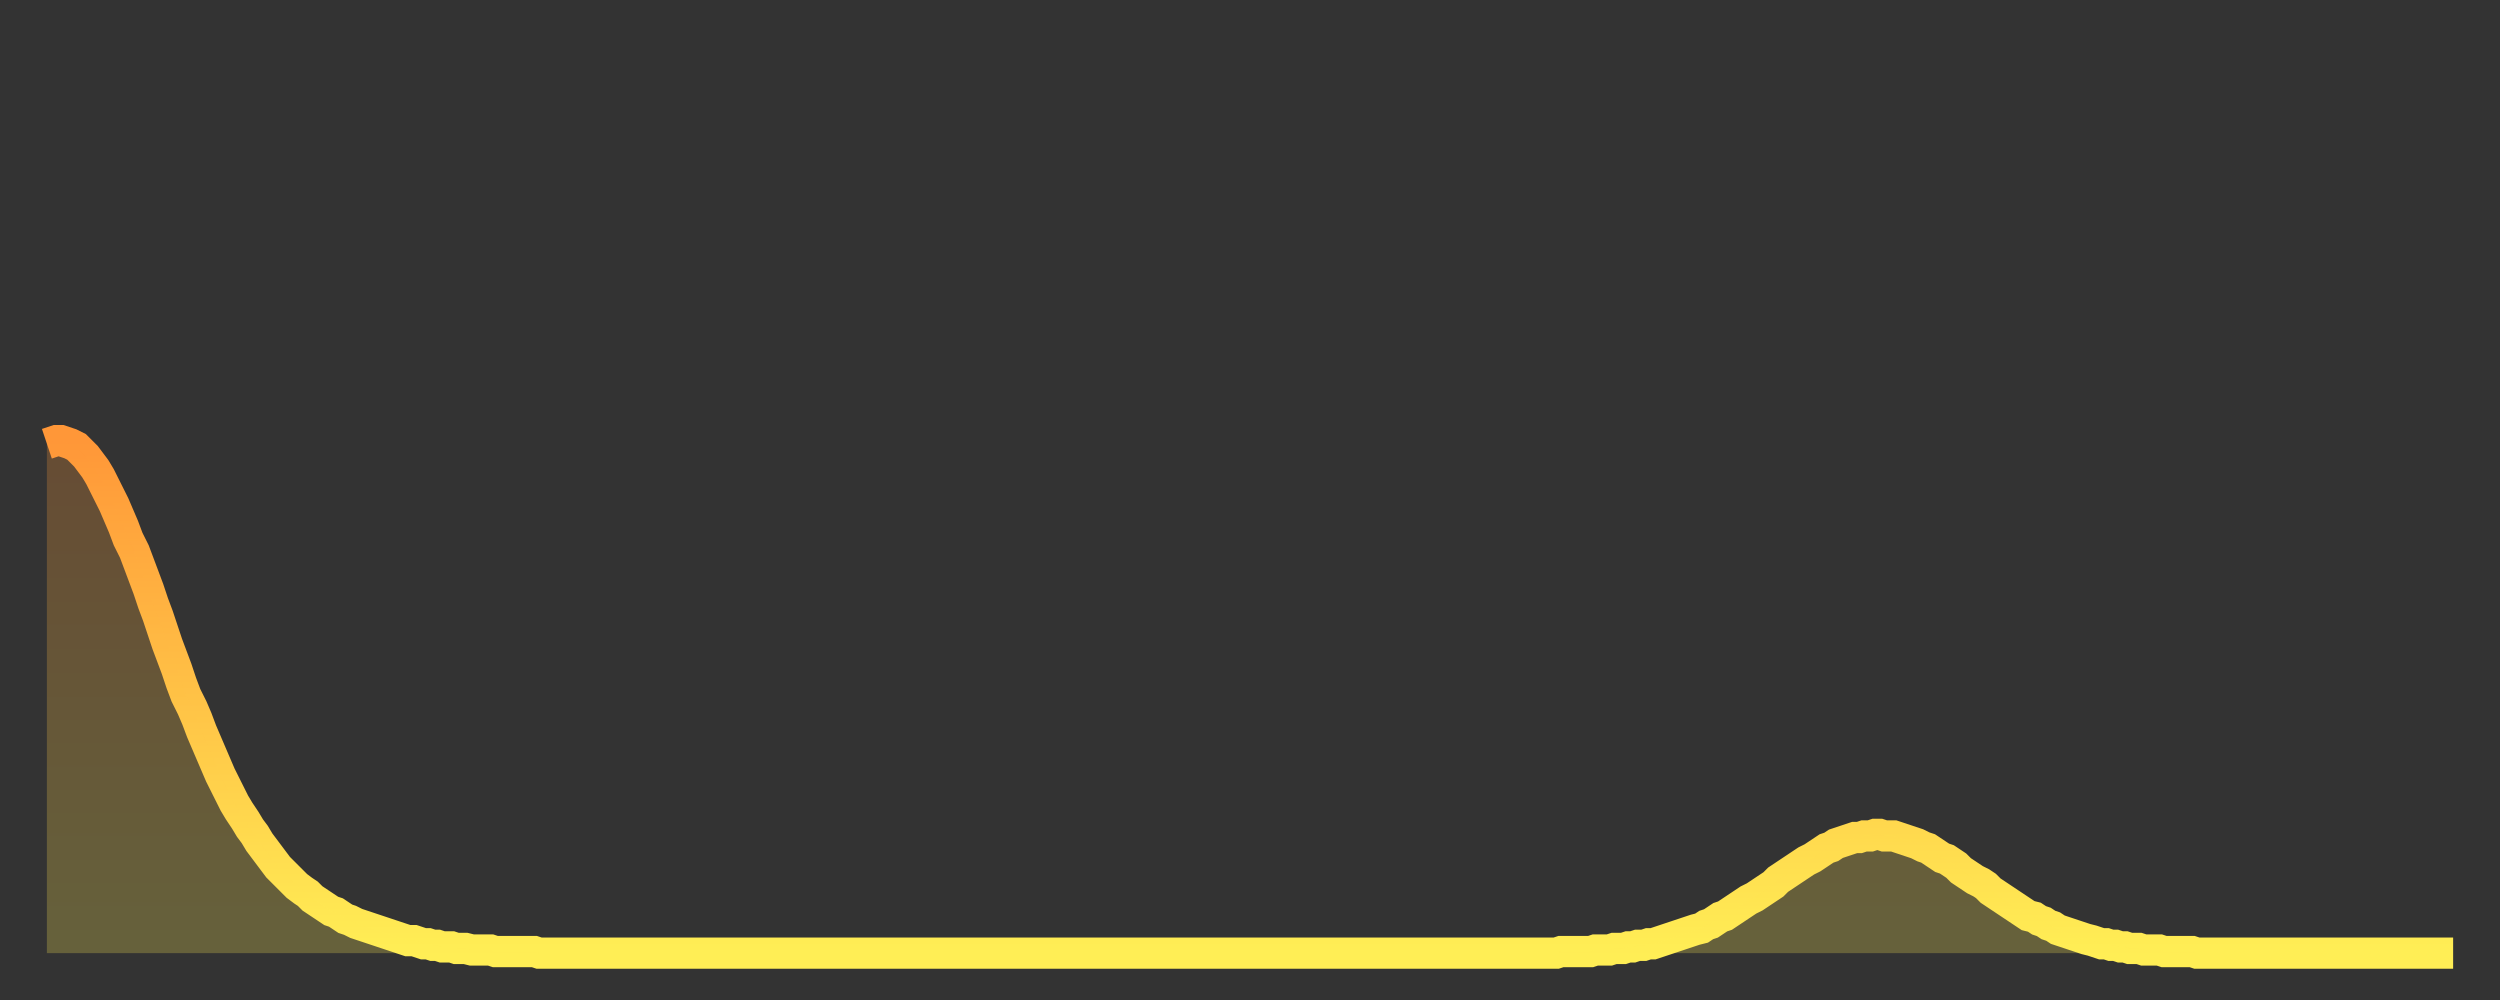 <?xml version="1.0" encoding="utf-8" ?>
<svg baseProfile="full" height="64" version="1.1" width="160" xmlns="http://www.w3.org/2000/svg" xmlns:ev="http://www.w3.org/2001/xml-events" xmlns:xlink="http://www.w3.org/1999/xlink"><rect width="100%" height="100%" fill="#333333" stroke="none"/><defs><linearGradient id="id128782" x1="0" x2="0" y1="0" y2="1"><stop offset="0%" stop-color="#ff9738" /><stop offset="50%" stop-color="#ffc246" /><stop offset="100%" stop-color="#ffee55" /></linearGradient></defs><g transform="translate(3,3)"><g><path d="M 0.0 25.4 L 0.3 25.3 0.6 25.2 0.9 25.2 1.2 25.3 1.5 25.4 1.9 25.6 2.2 25.9 2.5 26.2 2.8 26.6 3.1 27.0 3.4 27.5 3.7 28.1 4.0 28.7 4.3 29.3 4.6 30.0 4.9 30.7 5.2 31.5 5.6 32.3 5.9 33.1 6.2 33.9 6.5 34.7 6.8 35.6 7.1 36.4 7.4 37.3 7.7 38.2 8.0 39.0 8.3 39.8 8.6 40.7 8.9 41.5 9.3 42.3 9.6 43.0 9.9 43.8 10.2 44.5 10.5 45.2 10.8 45.9 11.1 46.6 11.4 47.2 11.7 47.8 12.0 48.4 12.3 48.9 12.7 49.5 13.0 50.0 13.3 50.4 13.6 50.9 13.9 51.3 14.2 51.7 14.5 52.1 14.8 52.5 15.1 52.8 15.4 53.1 15.7 53.4 16.0 53.7 16.4 54.0 16.7 54.2 17.0 54.5 17.3 54.7 17.6 54.9 17.9 55.1 18.2 55.3 18.5 55.4 18.8 55.6 19.1 55.8 19.4 55.9 19.8 56.1 20.1 56.2 20.4 56.3 20.7 56.4 21.0 56.5 21.3 56.6 21.6 56.7 21.9 56.8 22.2 56.9 22.5 57.0 22.8 57.1 23.1 57.2 23.5 57.2 23.8 57.3 24.1 57.4 24.4 57.4 24.7 57.5 25.0 57.5 25.3 57.6 25.6 57.6 25.9 57.6 26.2 57.7 26.5 57.7 26.8 57.7 27.2 57.8 27.5 57.8 27.8 57.8 28.1 57.8 28.4 57.8 28.7 57.9 29.0 57.9 29.3 57.9 29.6 57.9 29.9 57.9 30.2 57.9 30.6 57.9 30.9 57.9 31.2 57.9 31.5 58.0 31.8 58.0 32.1 58.0 32.4 58.0 32.7 58.0 33.0 58.0 33.3 58.0 33.6 58.0 33.9 58.0 34.3 58.0 34.6 58.0 34.9 58.0 35.2 58.0 35.5 58.0 35.8 58.0 36.1 58.0 36.4 58.0 36.7 58.0 37.0 58.0 37.3 58.0 37.7 58.0 38.0 58.0 38.3 58.0 38.6 58.0 38.9 58.0 39.2 58.0 39.5 58.0 39.8 58.0 40.1 58.0 40.4 58.0 40.7 58.0 41.0 58.0 41.4 58.0 41.7 58.0 42.0 58.0 42.3 58.0 42.6 58.0 42.9 58.0 43.2 58.0 43.5 58.0 43.8 58.0 44.1 58.0 44.4 58.0 44.7 58.0 45.1 58.0 45.4 58.0 45.7 58.0 46.0 58.0 46.3 58.0 46.6 58.0 46.9 58.0 47.2 58.0 47.5 58.0 47.8 58.0 48.1 58.0 48.5 58.0 48.8 58.0 49.1 58.0 49.4 58.0 49.7 58.0 50.0 58.0 50.3 58.0 50.6 58.0 50.9 58.0 51.2 58.0 51.5 58.0 51.8 58.0 52.2 58.0 52.5 58.0 52.8 58.0 53.1 58.0 53.4 58.0 53.7 58.0 54.0 58.0 54.3 58.0 54.6 58.0 54.9 58.0 55.2 58.0 55.6 58.0 55.9 58.0 56.2 58.0 56.5 58.0 56.8 58.0 57.1 58.0 57.4 58.0 57.7 58.0 58.0 58.0 58.3 58.0 58.6 58.0 58.9 58.0 59.3 58.0 59.6 58.0 59.9 58.0 60.2 58.0 60.5 58.0 60.8 58.0 61.1 58.0 61.4 58.0 61.7 58.0 62.0 58.0 62.3 58.0 62.6 58.0 63.0 58.0 63.3 58.0 63.6 58.0 63.9 58.0 64.2 58.0 64.5 58.0 64.8 58.0 65.1 58.0 65.4 58.0 65.7 58.0 66.0 58.0 66.4 58.0 66.7 58.0 67.0 58.0 67.3 58.0 67.6 58.0 67.9 58.0 68.2 58.0 68.5 58.0 68.8 58.0 69.1 58.0 69.4 58.0 69.7 58.0 70.1 58.0 70.4 58.0 70.7 58.0 71.0 58.0 71.3 58.0 71.6 58.0 71.9 58.0 72.2 58.0 72.5 58.0 72.8 58.0 73.1 58.0 73.5 58.0 73.8 58.0 74.1 58.0 74.4 58.0 74.7 58.0 75.0 58.0 75.3 58.0 75.6 58.0 75.9 58.0 76.2 58.0 76.5 58.0 76.8 58.0 77.2 58.0 77.5 58.0 77.8 58.0 78.1 58.0 78.4 58.0 78.7 58.0 79.0 58.0 79.3 58.0 79.6 58.0 79.9 58.0 80.2 58.0 80.5 58.0 80.9 58.0 81.2 58.0 81.5 58.0 81.8 58.0 82.1 58.0 82.4 58.0 82.7 58.0 83.0 58.0 83.3 58.0 83.6 58.0 83.9 58.0 84.3 58.0 84.6 58.0 84.9 58.0 85.2 58.0 85.5 58.0 85.8 58.0 86.1 58.0 86.4 58.0 86.7 58.0 87.0 58.0 87.3 58.0 87.6 58.0 88.0 58.0 88.3 58.0 88.6 58.0 88.9 58.0 89.2 58.0 89.5 58.0 89.8 58.0 90.1 58.0 90.4 58.0 90.7 58.0 91.0 58.0 91.4 58.0 91.7 58.0 92.0 58.0 92.3 58.0 92.6 58.0 92.9 58.0 93.2 58.0 93.5 58.0 93.8 58.0 94.1 58.0 94.4 58.0 94.7 58.0 95.1 58.0 95.4 58.0 95.7 58.0 96.0 58.0 96.3 58.0 96.6 58.0 96.9 57.9 97.2 57.9 97.5 57.9 97.8 57.9 98.1 57.9 98.4 57.9 98.8 57.9 99.1 57.8 99.4 57.8 99.7 57.8 100.0 57.8 100.3 57.7 100.6 57.7 100.9 57.7 101.2 57.6 101.5 57.6 101.8 57.5 102.2 57.5 102.5 57.4 102.8 57.4 103.1 57.3 103.4 57.2 103.7 57.1 104.0 57.0 104.3 56.9 104.6 56.8 104.9 56.7 105.2 56.6 105.5 56.5 105.9 56.4 106.2 56.2 106.5 56.1 106.8 55.9 107.1 55.7 107.4 55.6 107.7 55.4 108.0 55.2 108.3 55.0 108.6 54.8 108.9 54.6 109.3 54.4 109.6 54.2 109.9 54.0 110.2 53.8 110.5 53.6 110.8 53.3 111.1 53.1 111.4 52.9 111.7 52.7 112.0 52.5 112.3 52.3 112.6 52.1 113.0 51.9 113.3 51.7 113.6 51.5 113.9 51.3 114.2 51.2 114.5 51.0 114.8 50.9 115.1 50.8 115.4 50.7 115.7 50.6 116.0 50.6 116.3 50.5 116.7 50.5 117.0 50.4 117.3 50.4 117.6 50.5 117.9 50.5 118.2 50.5 118.5 50.6 118.8 50.7 119.1 50.8 119.4 50.9 119.7 51.0 120.1 51.2 120.4 51.3 120.7 51.5 121.0 51.7 121.3 51.9 121.6 52.0 121.9 52.2 122.2 52.4 122.5 52.7 122.8 52.9 123.1 53.1 123.4 53.3 123.8 53.5 124.1 53.7 124.4 54.0 124.7 54.2 125.0 54.4 125.3 54.6 125.6 54.8 125.9 55.0 126.2 55.2 126.5 55.4 126.8 55.6 127.2 55.7 127.5 55.9 127.8 56.0 128.1 56.2 128.4 56.3 128.7 56.5 129.0 56.6 129.3 56.7 129.6 56.8 129.9 56.9 130.2 57.0 130.5 57.1 130.9 57.2 131.2 57.3 131.5 57.4 131.8 57.4 132.1 57.5 132.4 57.5 132.7 57.6 133.0 57.6 133.3 57.7 133.6 57.7 133.9 57.7 134.2 57.8 134.6 57.8 134.9 57.8 135.2 57.8 135.5 57.9 135.8 57.9 136.1 57.9 136.4 57.9 136.7 57.9 137.0 57.9 137.3 57.9 137.6 58.0 138.0 58.0 138.3 58.0 138.6 58.0 138.9 58.0 139.2 58.0 139.5 58.0 139.8 58.0 140.1 58.0 140.4 58.0 140.7 58.0 141.0 58.0 141.3 58.0 141.7 58.0 142.0 58.0 142.3 58.0 142.6 58.0 142.9 58.0 143.2 58.0 143.5 58.0 143.8 58.0 144.1 58.0 144.4 58.0 144.7 58.0 145.1 58.0 145.4 58.0 145.7 58.0 146.0 58.0 146.3 58.0 146.6 58.0 146.9 58.0 147.2 58.0 147.5 58.0 147.8 58.0 148.1 58.0 148.4 58.0 148.8 58.0 149.1 58.0 149.4 58.0 149.7 58.0 150.0 58.0 150.3 58.0 150.6 58.0 150.9 58.0 151.2 58.0 151.5 58.0 151.8 58.0 152.1 58.0 152.5 58.0 152.8 58.0 153.1 58.0 153.4 58.0 153.7 58.0 154.0 58.0" fill="none" id="graph-curve" opacity="1" stroke="url(#id128782)" stroke-width="2" /><path d="M 0 58 L 0.0 25.4 0.3 25.3 0.6 25.2 0.9 25.2 1.2 25.3 1.5 25.4 1.9 25.6 2.2 25.9 2.5 26.2 2.8 26.6 3.1 27.0 3.4 27.5 3.7 28.1 4.0 28.7 4.3 29.3 4.6 30.0 4.9 30.7 5.2 31.5 5.6 32.3 5.9 33.1 6.2 33.9 6.5 34.7 6.8 35.6 7.1 36.4 7.4 37.3 7.7 38.2 8.0 39.0 8.3 39.8 8.6 40.7 8.9 41.5 9.3 42.3 9.6 43.0 9.9 43.8 10.2 44.5 10.5 45.2 10.8 45.9 11.1 46.6 11.4 47.2 11.7 47.8 12.0 48.4 12.3 48.9 12.7 49.5 13.0 50.0 13.3 50.4 13.6 50.9 13.9 51.3 14.2 51.7 14.5 52.1 14.8 52.5 15.1 52.8 15.4 53.1 15.7 53.4 16.0 53.7 16.4 54.0 16.7 54.2 17.0 54.5 17.3 54.7 17.6 54.9 17.9 55.1 18.2 55.3 18.5 55.4 18.8 55.6 19.1 55.8 19.4 55.9 19.8 56.1 20.1 56.2 20.4 56.3 20.7 56.4 21.0 56.5 21.3 56.6 21.6 56.7 21.9 56.8 22.2 56.9 22.5 57.0 22.8 57.1 23.1 57.2 23.5 57.2 23.8 57.3 24.1 57.4 24.4 57.4 24.7 57.5 25.0 57.5 25.3 57.6 25.6 57.6 25.9 57.6 26.2 57.7 26.5 57.7 26.8 57.7 27.2 57.8 27.5 57.8 27.8 57.8 28.1 57.8 28.4 57.8 28.7 57.9 29.0 57.9 29.3 57.9 29.6 57.9 29.9 57.9 30.2 57.9 30.6 57.9 30.9 57.9 31.2 57.9 31.5 58.0 31.8 58.0 32.1 58.0 32.4 58.0 32.7 58.0 33.0 58.0 33.3 58.0 33.6 58.0 33.9 58.0 34.3 58.0 34.6 58.0 34.9 58.0 35.2 58.0 35.5 58.0 35.8 58.0 36.1 58.0 36.4 58.0 36.7 58.0 37.0 58.0 37.3 58.0 37.7 58.0 38.0 58.0 38.3 58.0 38.6 58.0 38.9 58.0 39.2 58.0 39.5 58.0 39.8 58.0 40.1 58.0 40.4 58.0 40.7 58.0 41.0 58.0 41.4 58.0 41.7 58.0 42.0 58.0 42.3 58.0 42.6 58.0 42.9 58.0 43.2 58.0 43.5 58.0 43.8 58.0 44.1 58.0 44.4 58.0 44.7 58.0 45.1 58.0 45.4 58.0 45.7 58.0 46.0 58.0 46.3 58.0 46.6 58.0 46.9 58.0 47.2 58.0 47.5 58.0 47.8 58.0 48.1 58.0 48.5 58.0 48.8 58.0 49.1 58.0 49.4 58.0 49.7 58.0 50.0 58.0 50.3 58.0 50.6 58.0 50.9 58.0 51.2 58.0 51.5 58.0 51.8 58.0 52.2 58.0 52.5 58.0 52.8 58.0 53.1 58.0 53.4 58.0 53.7 58.0 54.0 58.0 54.3 58.0 54.6 58.0 54.9 58.0 55.2 58.0 55.6 58.0 55.9 58.0 56.2 58.0 56.5 58.0 56.8 58.0 57.1 58.0 57.4 58.0 57.7 58.0 58.0 58.0 58.3 58.0 58.6 58.0 58.9 58.0 59.3 58.0 59.6 58.0 59.9 58.0 60.2 58.0 60.5 58.0 60.8 58.0 61.1 58.0 61.4 58.0 61.7 58.0 62.0 58.0 62.3 58.0 62.6 58.0 63.0 58.0 63.3 58.0 63.6 58.0 63.9 58.0 64.2 58.0 64.5 58.0 64.8 58.0 65.1 58.0 65.4 58.0 65.7 58.0 66.0 58.0 66.4 58.0 66.7 58.0 67.0 58.0 67.3 58.0 67.6 58.0 67.9 58.0 68.2 58.0 68.5 58.0 68.8 58.0 69.1 58.0 69.4 58.0 69.7 58.0 70.1 58.0 70.4 58.0 70.7 58.0 71.0 58.0 71.3 58.0 71.6 58.0 71.9 58.0 72.2 58.0 72.5 58.0 72.8 58.0 73.1 58.0 73.5 58.0 73.8 58.0 74.1 58.0 74.4 58.0 74.7 58.0 75.0 58.0 75.3 58.0 75.6 58.0 75.9 58.0 76.2 58.0 76.5 58.0 76.8 58.0 77.2 58.0 77.5 58.0 77.8 58.0 78.1 58.0 78.4 58.0 78.7 58.0 79.0 58.0 79.3 58.0 79.6 58.0 79.9 58.0 80.2 58.0 80.5 58.0 80.9 58.0 81.2 58.0 81.5 58.0 81.8 58.0 82.1 58.0 82.4 58.0 82.7 58.0 83.0 58.0 83.3 58.0 83.6 58.0 83.9 58.0 84.3 58.0 84.6 58.0 84.9 58.0 85.2 58.0 85.5 58.0 85.8 58.0 86.1 58.0 86.4 58.0 86.7 58.0 87.0 58.0 87.3 58.0 87.6 58.0 88.0 58.0 88.3 58.0 88.6 58.0 88.9 58.0 89.2 58.0 89.5 58.0 89.8 58.0 90.1 58.0 90.4 58.0 90.7 58.0 91.0 58.0 91.4 58.0 91.7 58.0 92.0 58.0 92.3 58.0 92.6 58.0 92.9 58.0 93.2 58.0 93.5 58.0 93.8 58.0 94.1 58.0 94.4 58.0 94.7 58.0 95.1 58.0 95.4 58.0 95.7 58.0 96.0 58.0 96.3 58.0 96.6 58.0 96.9 57.9 97.2 57.9 97.5 57.9 97.8 57.9 98.1 57.9 98.4 57.9 98.8 57.9 99.1 57.8 99.4 57.8 99.7 57.8 100.0 57.8 100.3 57.7 100.6 57.7 100.9 57.7 101.2 57.6 101.5 57.6 101.8 57.5 102.2 57.5 102.5 57.4 102.8 57.4 103.1 57.3 103.4 57.2 103.7 57.1 104.0 57.0 104.3 56.9 104.6 56.8 104.9 56.7 105.2 56.6 105.5 56.5 105.9 56.4 106.2 56.2 106.5 56.1 106.8 55.9 107.1 55.7 107.4 55.6 107.7 55.4 108.0 55.2 108.3 55.0 108.6 54.8 108.9 54.6 109.3 54.4 109.6 54.2 109.9 54.0 110.2 53.8 110.5 53.6 110.8 53.3 111.1 53.1 111.4 52.9 111.7 52.7 112.0 52.5 112.3 52.3 112.6 52.1 113.0 51.9 113.3 51.7 113.6 51.5 113.9 51.3 114.2 51.2 114.5 51.0 114.8 50.9 115.1 50.8 115.4 50.7 115.7 50.6 116.0 50.6 116.3 50.5 116.7 50.5 117.0 50.4 117.3 50.4 117.6 50.5 117.9 50.5 118.2 50.5 118.5 50.6 118.8 50.7 119.1 50.8 119.4 50.9 119.7 51.0 120.1 51.2 120.4 51.3 120.7 51.5 121.0 51.7 121.3 51.9 121.6 52.0 121.9 52.2 122.2 52.4 122.5 52.7 122.8 52.9 123.1 53.1 123.4 53.3 123.8 53.5 124.1 53.7 124.4 54.0 124.7 54.2 125.0 54.4 125.3 54.6 125.6 54.8 125.9 55.0 126.2 55.2 126.5 55.4 126.8 55.6 127.2 55.7 127.5 55.9 127.8 56.0 128.1 56.2 128.4 56.3 128.7 56.5 129.0 56.6 129.3 56.7 129.6 56.8 129.9 56.9 130.2 57.0 130.5 57.1 130.9 57.2 131.2 57.3 131.5 57.4 131.8 57.4 132.1 57.5 132.4 57.5 132.7 57.6 133.0 57.6 133.3 57.7 133.6 57.7 133.9 57.7 134.2 57.8 134.6 57.8 134.9 57.8 135.2 57.8 135.5 57.9 135.8 57.9 136.1 57.9 136.4 57.9 136.7 57.9 137.0 57.9 137.3 57.9 137.6 58.0 138.0 58.0 138.3 58.0 138.6 58.0 138.9 58.0 139.2 58.0 139.5 58.0 139.8 58.0 140.1 58.0 140.4 58.0 140.7 58.0 141.0 58.0 141.3 58.0 141.7 58.0 142.0 58.0 142.3 58.0 142.6 58.0 142.9 58.0 143.2 58.0 143.5 58.0 143.8 58.0 144.1 58.0 144.4 58.0 144.7 58.0 145.1 58.0 145.4 58.0 145.7 58.0 146.0 58.0 146.3 58.0 146.6 58.0 146.9 58.0 147.2 58.0 147.5 58.0 147.8 58.0 148.1 58.0 148.4 58.0 148.8 58.0 149.1 58.0 149.4 58.0 149.7 58.0 150.0 58.0 150.3 58.0 150.6 58.0 150.9 58.0 151.2 58.0 151.5 58.0 151.8 58.0 152.1 58.0 152.5 58.0 152.8 58.0 153.1 58.0 153.4 58.0 153.7 58.0 154.0 58.0 154 58" fill="url(#id128782)" fill-opacity=".25" id="graph-shadow" /></g></g></svg>